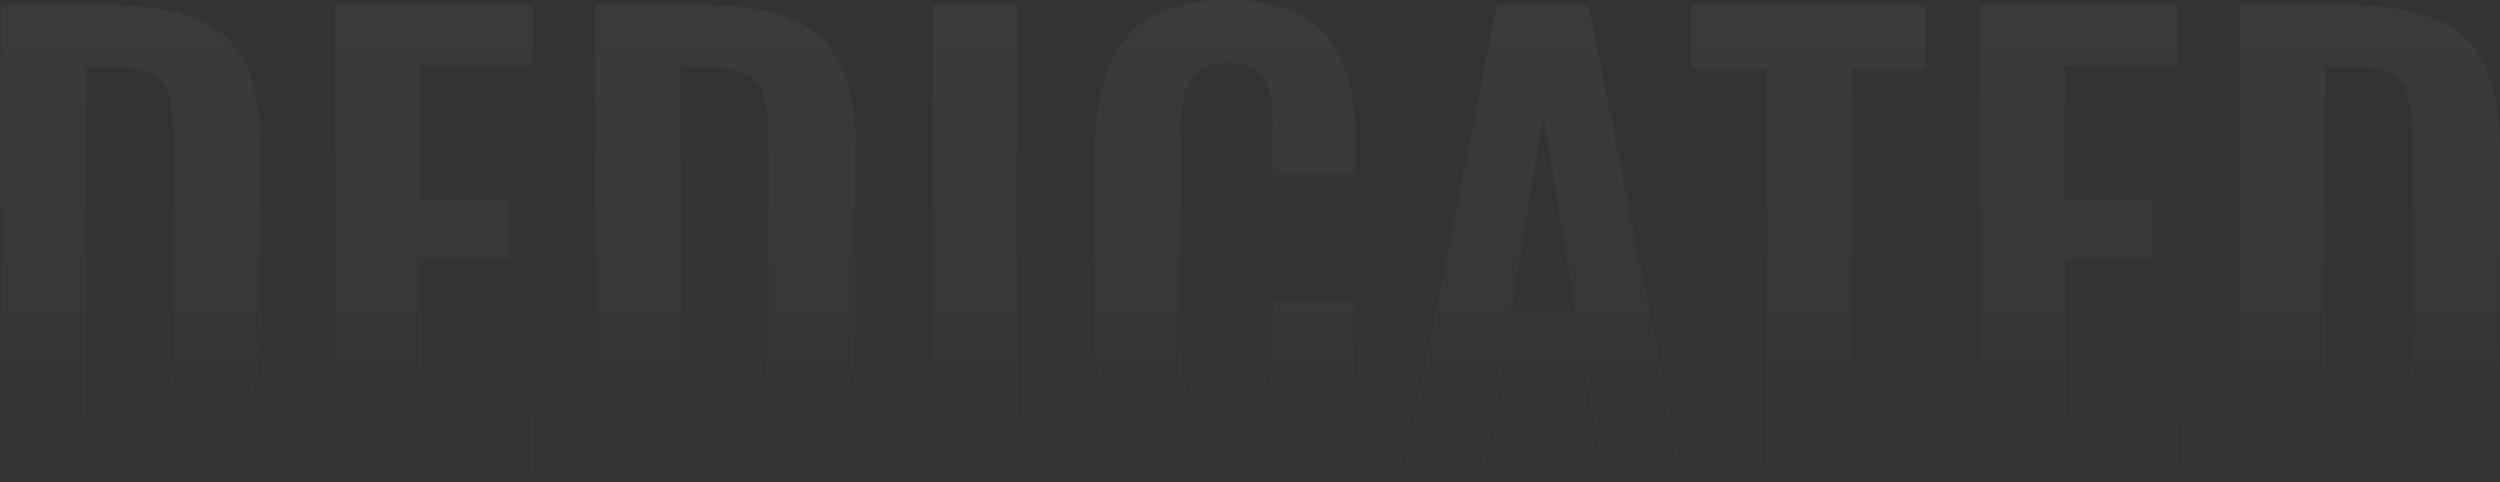 <svg width="1809" height="349" viewBox="0 0 1809 349" fill="none" xmlns="http://www.w3.org/2000/svg">
<rect x="0" y="0" width="1809" height="349" fill="#333333" stroke="none"/>
<path d="M0.62 3.8H80.84C108.28 3.8 129.84 7.58 145.52 15.14C161.2 22.42 172.26 33.76 178.7 49.16C185.42 64.28 188.78 84.44 188.78 109.64V233.54C188.78 259.3 185.42 280.16 178.7 296.12C172.26 312.08 161.34 324.12 145.94 332.24C130.54 340.08 109.68 344 83.36 344H0.62V3.8ZM81.68 300.74C95.4 300.74 105.34 298.36 111.5 293.6C117.66 288.84 121.58 282.26 123.26 273.86C124.94 265.18 125.78 252.44 125.78 235.64V105.44C125.78 90.32 124.8 78.84 122.84 71C120.88 63.16 116.68 57.42 110.24 53.78C104.08 49.86 94.28 47.9 80.84 47.9H62.36V300.74H81.68ZM242.809 3.8H385.609V47.48H304.549V145.34H368.389V188.6H304.549V301.58H386.449V344H242.809V3.8ZM430.857 3.8H511.077C538.517 3.8 560.077 7.58 575.757 15.14C591.437 22.42 602.497 33.76 608.937 49.16C615.657 64.28 619.017 84.44 619.017 109.64V233.54C619.017 259.3 615.657 280.16 608.937 296.12C602.497 312.08 591.577 324.12 576.177 332.24C560.777 340.08 539.917 344 513.597 344H430.857V3.8ZM511.917 300.74C525.637 300.74 535.577 298.36 541.737 293.6C547.897 288.84 551.817 282.26 553.497 273.86C555.177 265.18 556.017 252.44 556.017 235.64V105.44C556.017 90.32 555.037 78.84 553.077 71C551.117 63.16 546.917 57.42 540.477 53.78C534.317 49.86 524.517 47.9 511.077 47.9H492.597V300.74H511.917ZM674.727 3.8H736.047V344H674.727V3.8ZM888.671 348.62C853.391 348.62 828.331 338.82 813.491 319.22C798.931 299.34 791.651 271.34 791.651 235.22V113.84C791.651 76.6 798.931 48.32 813.491 29C828.051 9.68 853.111 0.02 888.671 0.02C921.991 0.02 945.651 8.42 959.651 25.22C973.651 42.02 980.651 66.24 980.651 97.88V126.44H921.011V97.04C921.011 85 920.451 75.62 919.331 68.9C918.211 61.9 915.271 56.3 910.511 52.1C906.031 47.62 898.891 45.38 889.091 45.38C879.011 45.38 871.451 47.76 866.411 52.52C861.371 57 858.011 63.16 856.331 71C854.931 78.56 854.231 88.5 854.231 100.82V248.24C854.231 267.56 856.751 281.56 861.791 290.24C866.831 298.64 875.931 302.84 889.091 302.84C898.611 302.84 905.611 300.6 910.091 296.12C914.851 291.64 917.791 285.76 918.911 278.48C920.311 270.92 921.011 260.98 921.011 248.66V218H980.651V245.3C980.651 278.06 973.791 303.54 960.071 321.74C946.351 339.66 922.551 348.62 888.671 348.62ZM1083.15 3.8H1149.51L1217.55 344H1160.01L1146.57 265.46H1087.35L1073.49 344H1015.11L1083.15 3.8ZM1139.85 225.98L1116.75 83.18L1093.65 225.98H1139.85ZM1278.18 49.58H1224V3.8H1393.26V49.58H1340.34V344H1278.18V49.58ZM1432.62 3.8H1575.42V47.48H1494.36V145.34H1558.2V188.6H1494.36V301.58H1576.26V344H1432.62V3.8ZM1620.67 3.8H1700.89C1728.33 3.8 1749.89 7.58 1765.57 15.14C1781.25 22.42 1792.31 33.76 1798.75 49.16C1805.47 64.28 1808.83 84.44 1808.83 109.64V233.54C1808.83 259.3 1805.47 280.16 1798.75 296.12C1792.31 312.08 1781.39 324.12 1765.99 332.24C1750.59 340.08 1729.73 344 1703.41 344H1620.67V3.8ZM1701.73 300.74C1715.45 300.74 1725.39 298.36 1731.55 293.6C1737.71 288.84 1741.63 282.26 1743.31 273.86C1744.99 265.18 1745.83 252.44 1745.83 235.64V105.44C1745.83 90.32 1744.85 78.84 1742.89 71C1740.93 63.16 1736.73 57.42 1730.29 53.78C1724.13 49.86 1714.33 47.9 1700.89 47.9H1682.41V300.74H1701.73Z" fill="url(#paint0_linear_53_127)" fill-opacity="0.05"/>
<defs>
<linearGradient id="paint0_linear_53_127" x1="902" y1="-87" x2="902" y2="396" gradientUnits="userSpaceOnUse">
<stop stop-color="white"/>
<stop offset="1" stop-color="white" stop-opacity="0"/>
</linearGradient>
</defs>
</svg>
